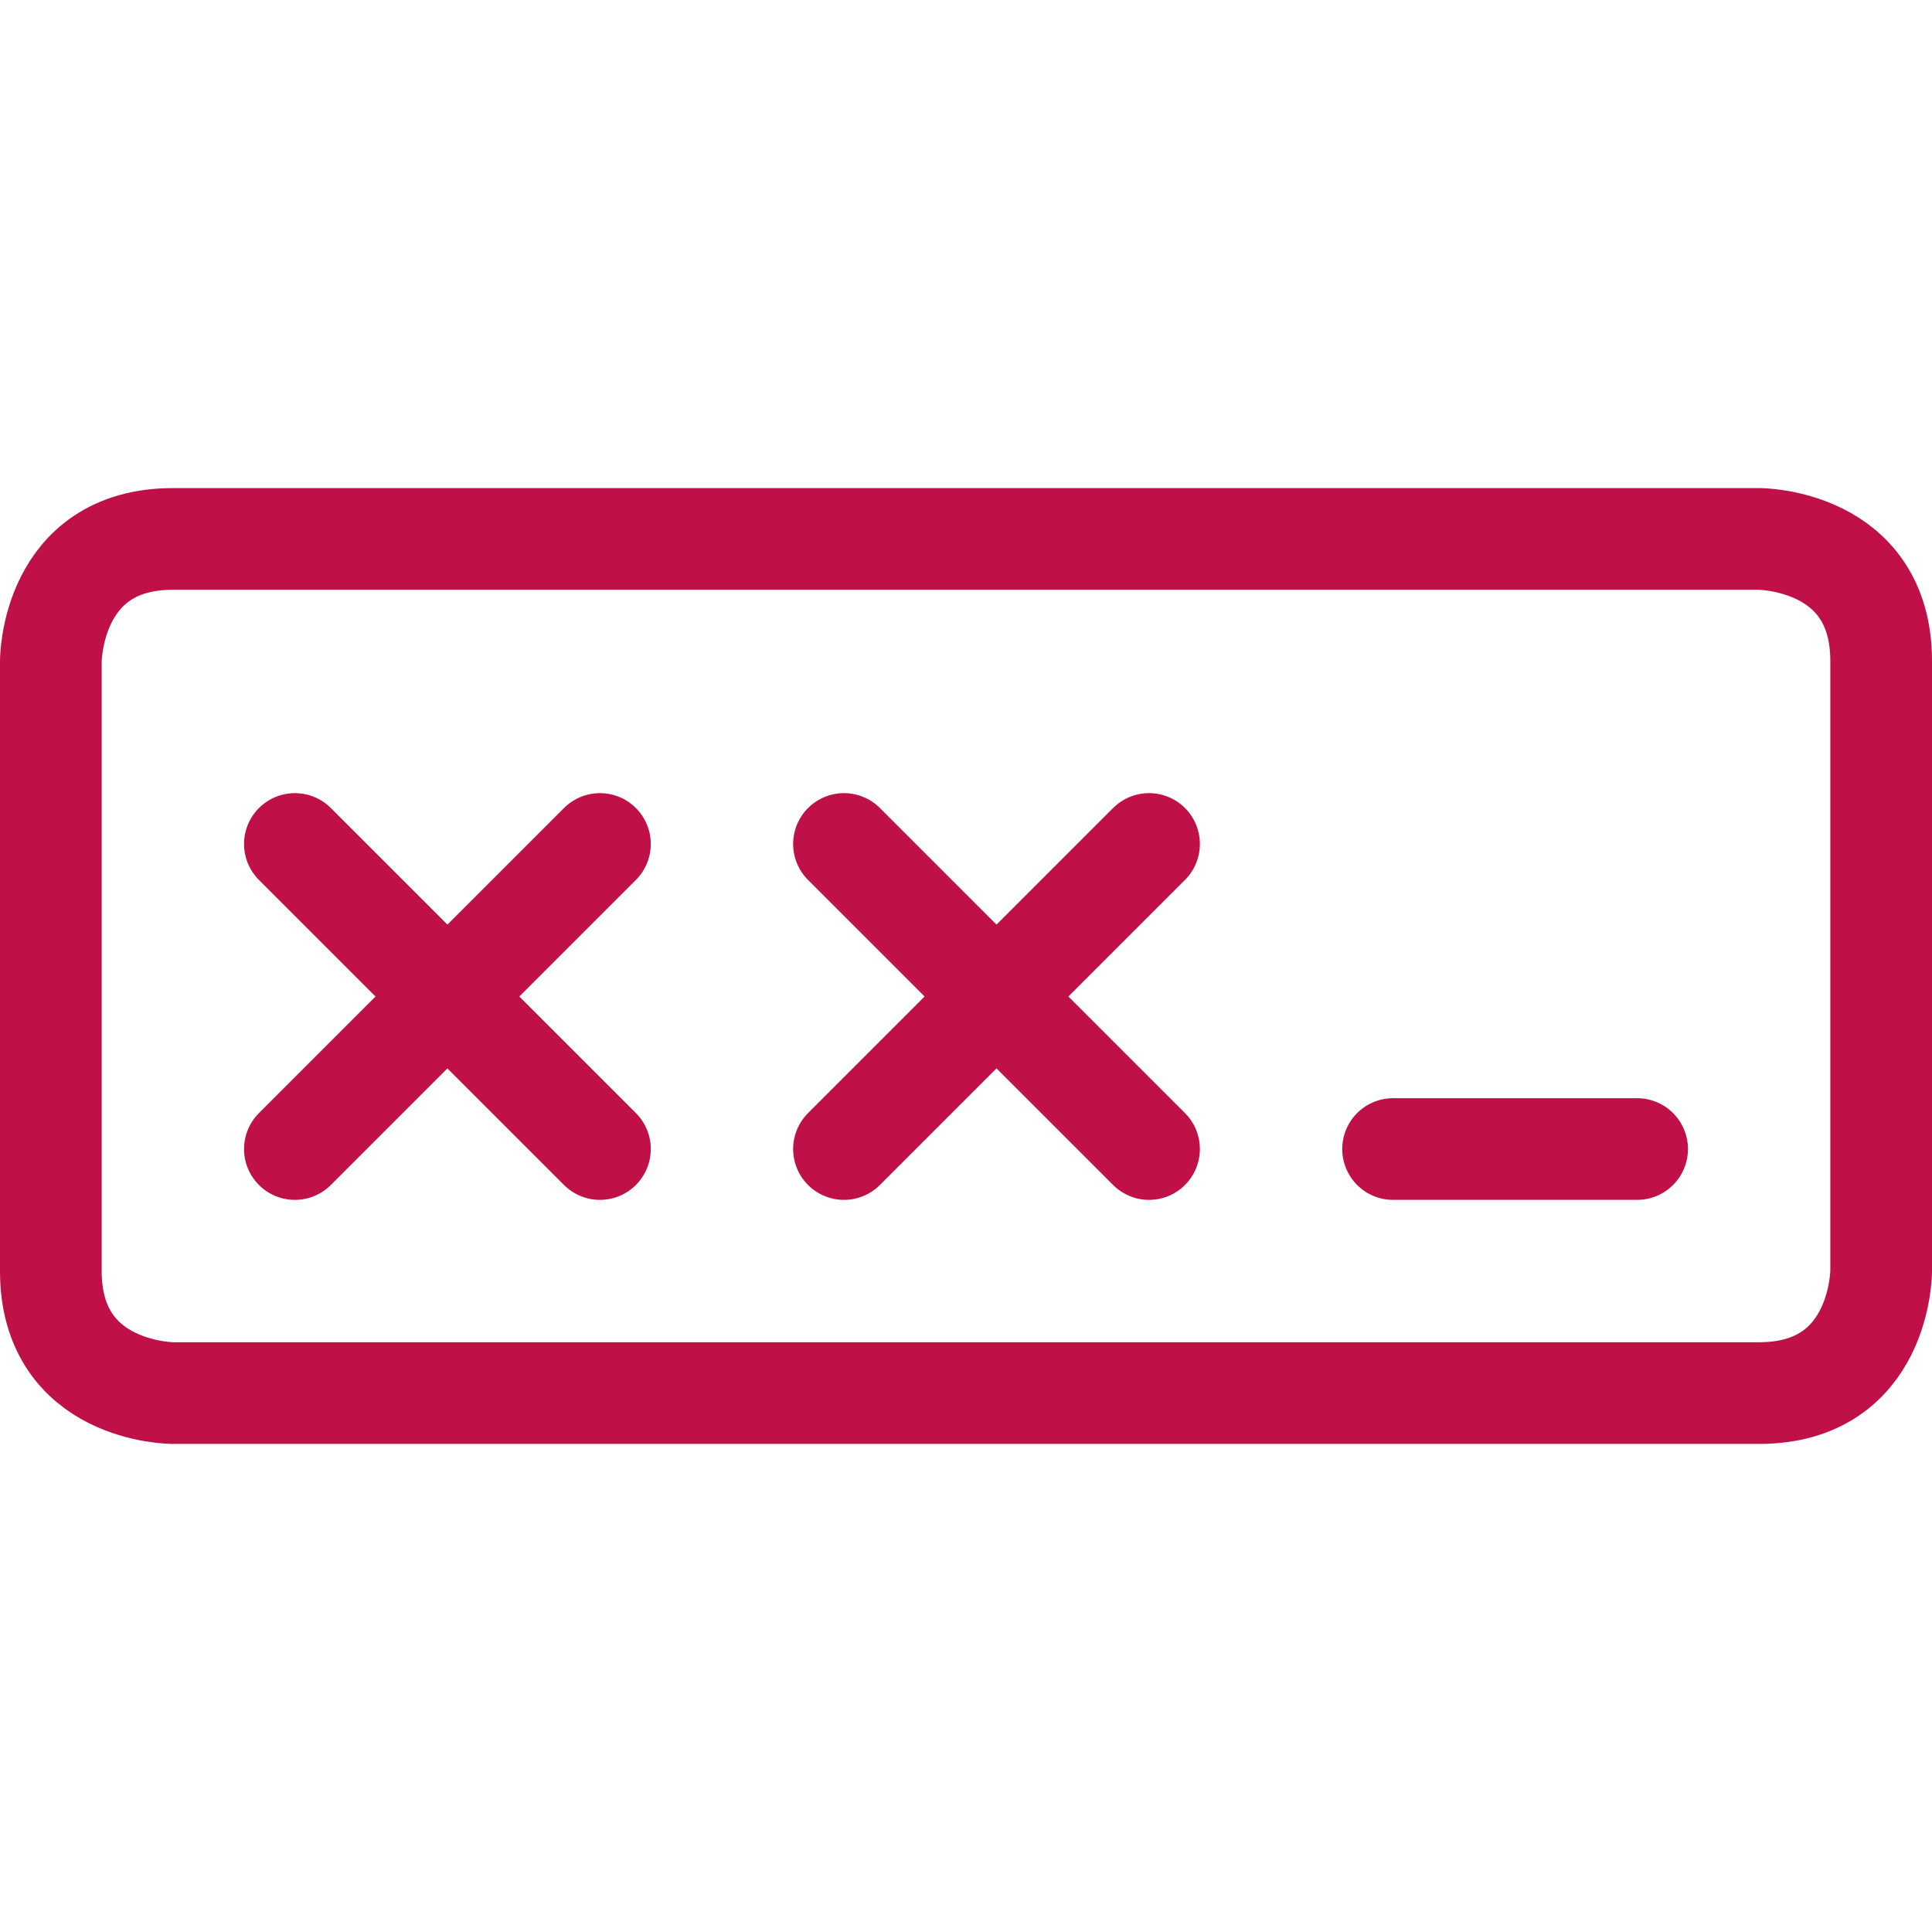 <?xml version="1.0" encoding="UTF-8"?> <svg xmlns="http://www.w3.org/2000/svg" viewBox="0.125 0.125 23.75 23.75" stroke-width="1.25"><defs></defs><title>password-type</title><path fill="none" stroke="#c01048" stroke-linecap="round" stroke-linejoin="round" d="M17.25 14.25h3"></path><path fill="none" stroke="#c01048" stroke-linecap="round" stroke-linejoin="round" d="M2.25 6.75h19.5s1.5 0 1.5 1.5v7.5s0 1.5-1.5 1.5H2.25s-1.5 0-1.5-1.5v-7.5s0-1.5 1.5-1.5"></path><path fill="none" stroke="#c01048" stroke-linecap="round" stroke-linejoin="round" d="m7.5 10.5-3.75 3.75"></path><path fill="none" stroke="#c01048" stroke-linecap="round" stroke-linejoin="round" d="M7.5 14.25 3.75 10.5"></path><path fill="none" stroke="#c01048" stroke-linecap="round" stroke-linejoin="round" d="m14.25 10.5-3.75 3.75"></path><path fill="none" stroke="#c01048" stroke-linecap="round" stroke-linejoin="round" d="M14.25 14.25 10.5 10.5"></path></svg> 